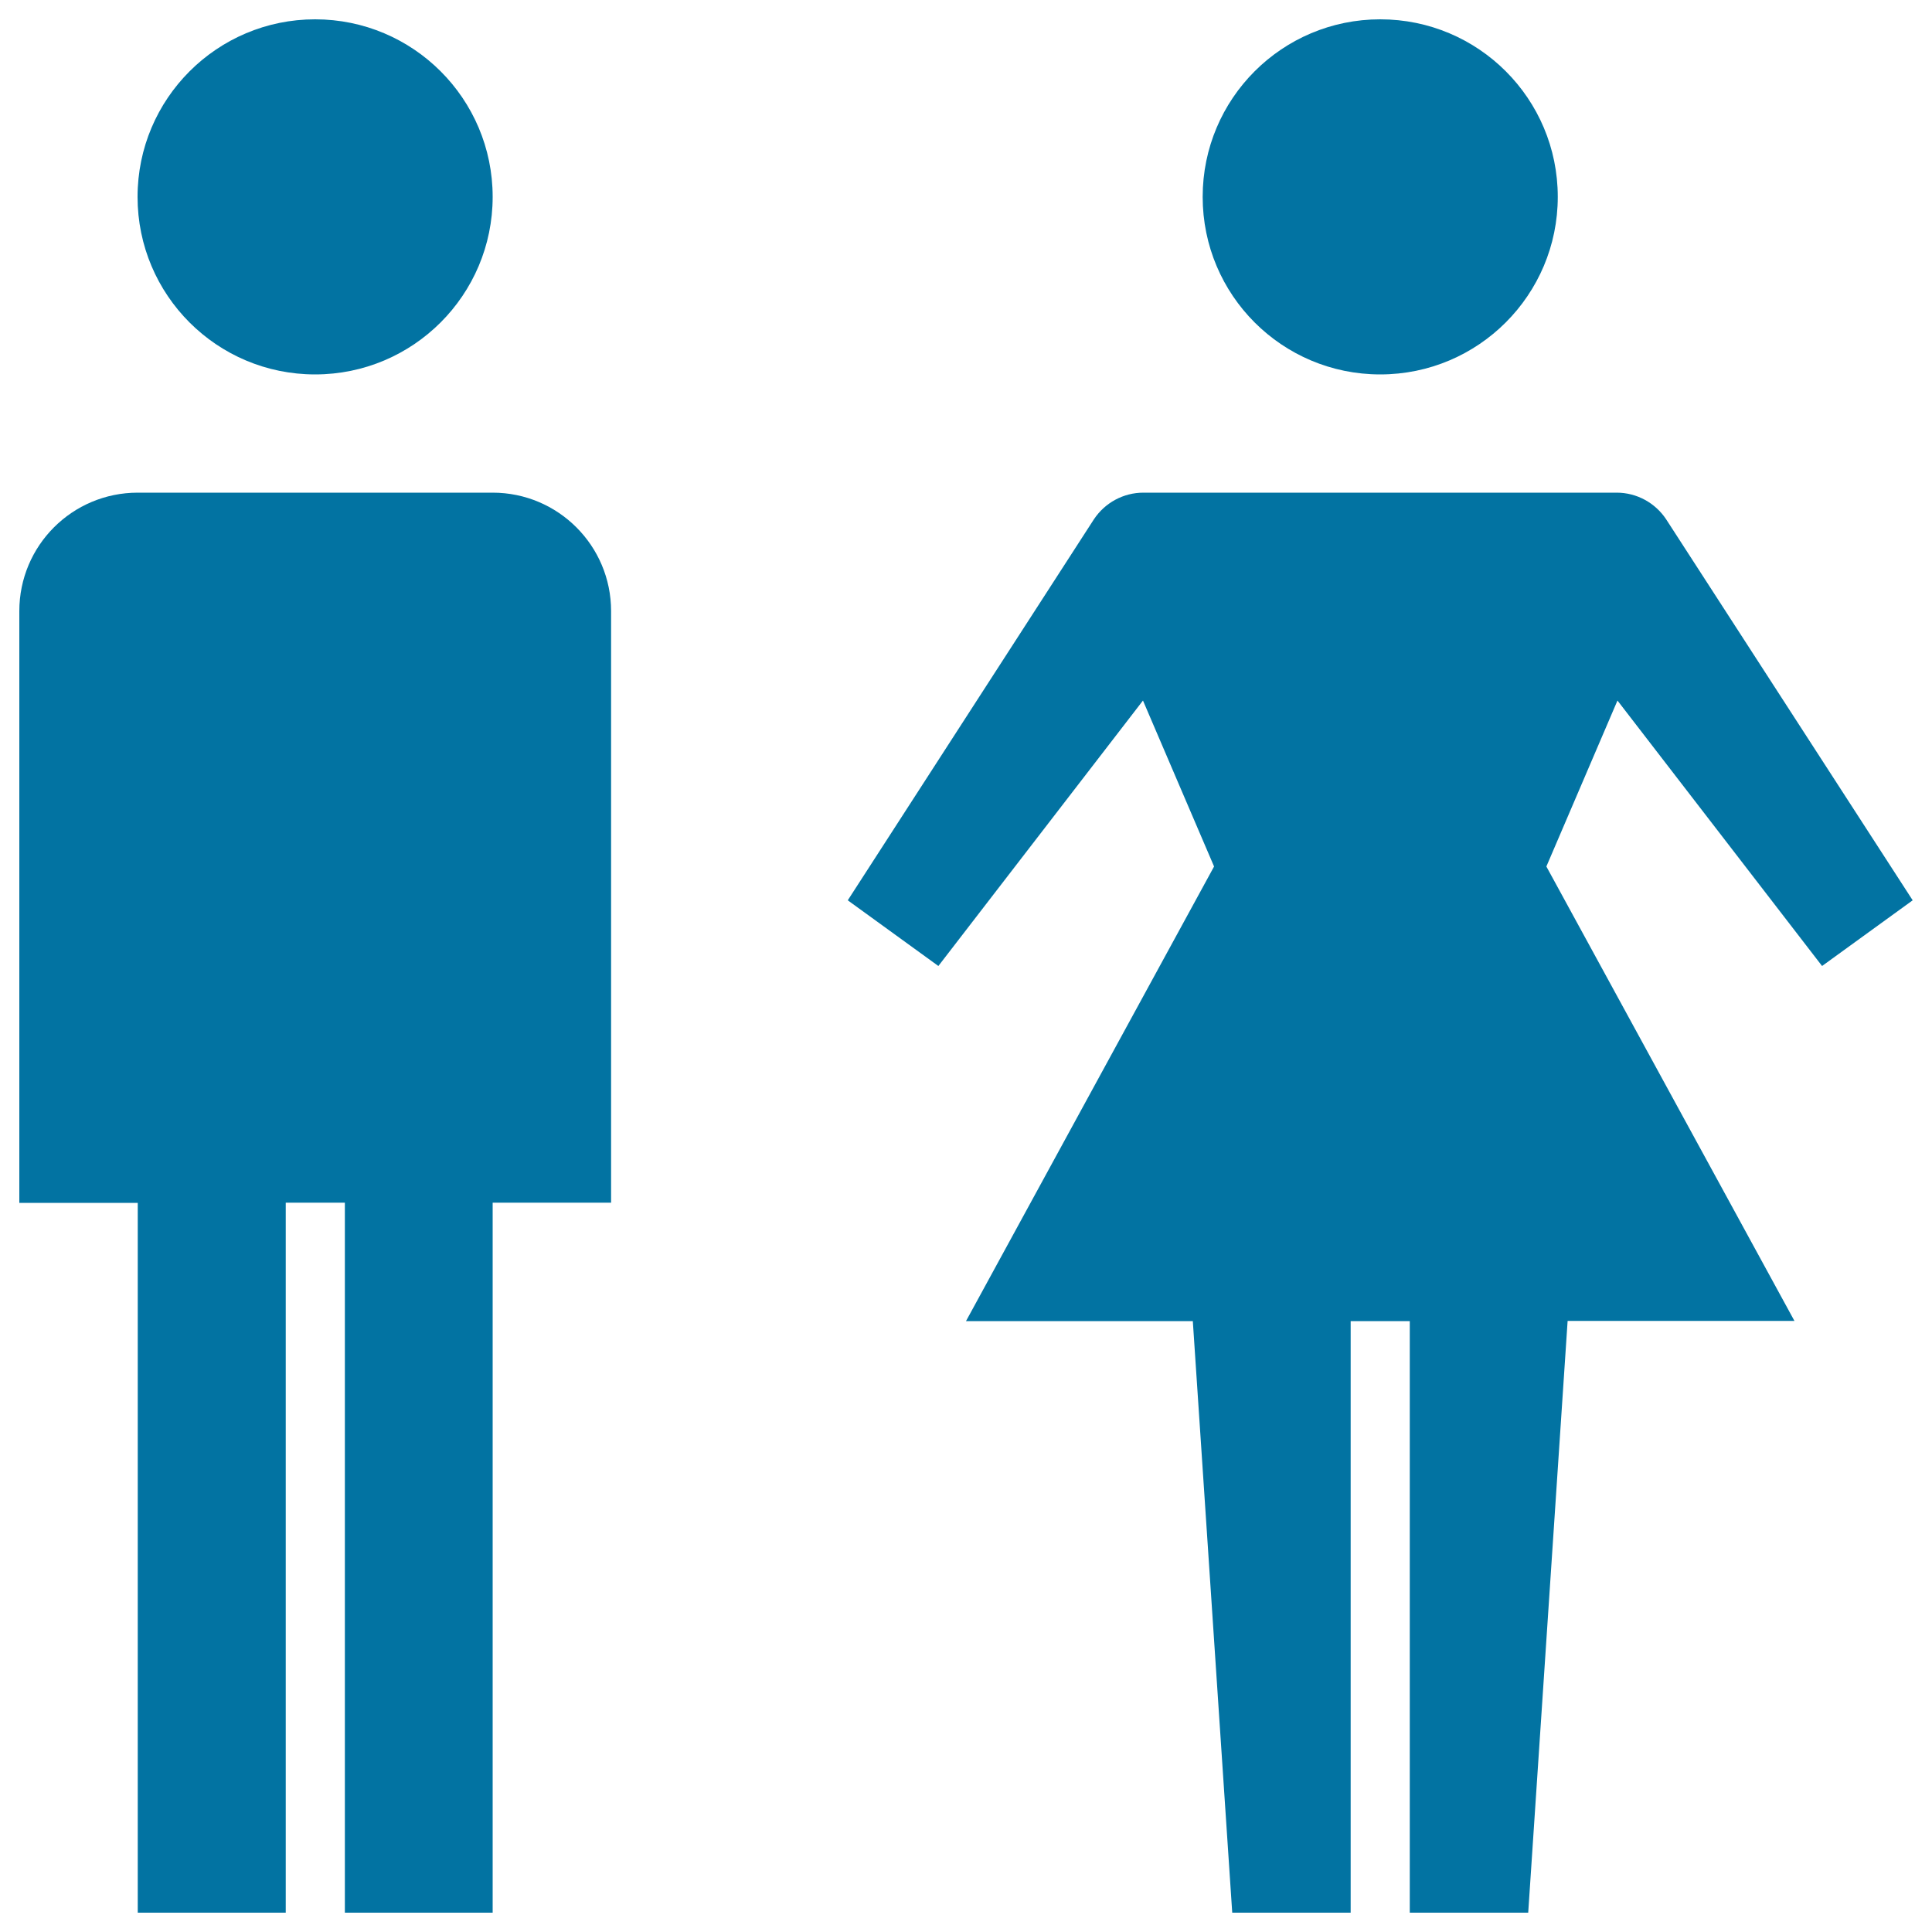 <svg xmlns="http://www.w3.org/2000/svg" viewBox="0 0 1000 1000" style="fill:#0273a2">
<title>Man woman Toilet Bathroom Sex Gender SVG icon</title>
<g><path d="M255,101.9c0,50.7-41.1,91.9-91.9,91.9s-91.9-41.1-91.9-91.9S112.4,10,163.1,10S255,51.1,255,101.9z"/><path d="M806.3,101.9c0,50.7-41.1,91.9-91.9,91.9s-91.9-41.1-91.9-91.9S663.6,10,714.4,10S806.3,51.1,806.3,101.9z"/><path d="M255,255H71.3C37.4,255,10,282.4,10,316.3v306.3h61.3V990h76.6V622.5h30.6V990H255V622.5h61.3V316.3C316.3,282.4,288.8,255,255,255z"/><path d="M943.1,500l46.9-34L862.4,268.8c-5.7-8.6-15.3-13.8-25.6-13.8h-245c-10.3,0-19.9,5.2-25.6,13.8L438.8,466l46.9,34l105.9-137.4l36.8,85.9L500,683.8h117.4L637.8,990h61.3V683.8h30.6V990h61.3l20.4-306.3h117.4L800.4,448.5l36.8-85.9L943.1,500z"/></g>
</svg>